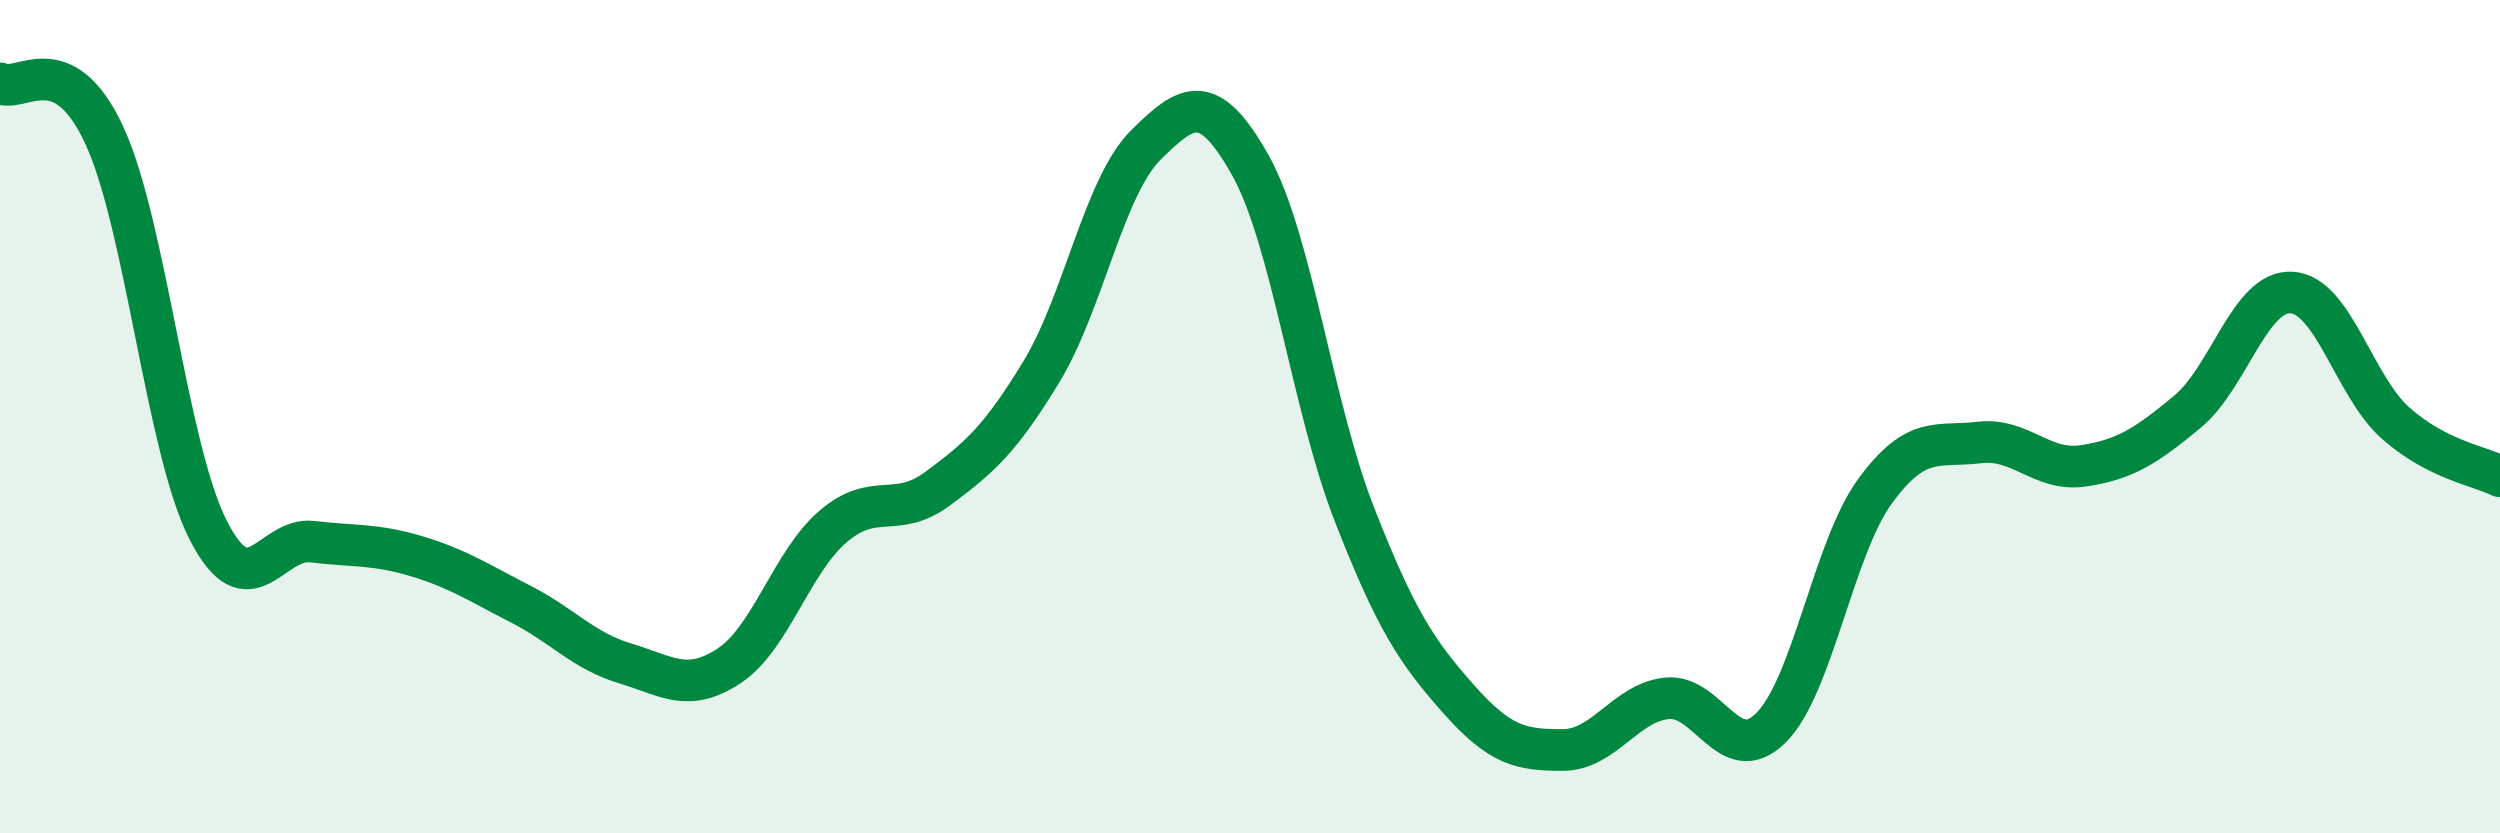 
    <svg width="60" height="20" viewBox="0 0 60 20" xmlns="http://www.w3.org/2000/svg">
      <path
        d="M 0,2 C 0.5,2.25 1.5,1.09 2.5,3.24 C 3.5,5.39 4,10.78 5,12.73 C 6,14.68 6.5,12.88 7.5,13 C 8.5,13.12 9,13.05 10,13.35 C 11,13.65 11.5,13.99 12.5,14.5 C 13.5,15.01 14,15.62 15,15.92 C 16,16.22 16.5,16.64 17.5,15.98 C 18.5,15.32 19,13.48 20,12.63 C 21,11.78 21.5,12.47 22.5,11.73 C 23.5,10.99 24,10.56 25,8.91 C 26,7.26 26.5,4.47 27.5,3.48 C 28.5,2.49 29,2.18 30,3.95 C 31,5.72 31.5,9.77 32.5,12.33 C 33.5,14.89 34,15.64 35,16.77 C 36,17.9 36.5,18 37.5,18 C 38.5,18 39,16.87 40,16.76 C 41,16.65 41.5,18.46 42.5,17.47 C 43.5,16.48 44,13.16 45,11.79 C 46,10.42 46.5,10.74 47.5,10.62 C 48.5,10.5 49,11.33 50,11.18 C 51,11.03 51.5,10.71 52.5,9.88 C 53.5,9.05 54,6.96 55,7.02 C 56,7.08 56.5,9.28 57.5,10.16 C 58.5,11.04 59.5,11.18 60,11.43L60 20L0 20Z"
        fill="#008740"
        opacity="0.1"
        stroke-linecap="round"
        stroke-linejoin="round"
      />
      <path
        d="M 0,2 C 0.5,2.25 1.5,1.09 2.5,3.24 C 3.5,5.39 4,10.78 5,12.73 C 6,14.68 6.5,12.88 7.5,13 C 8.5,13.12 9,13.05 10,13.35 C 11,13.65 11.5,13.99 12.5,14.5 C 13.5,15.01 14,15.62 15,15.92 C 16,16.22 16.5,16.64 17.5,15.98 C 18.5,15.32 19,13.48 20,12.63 C 21,11.78 21.5,12.47 22.5,11.73 C 23.5,10.99 24,10.56 25,8.91 C 26,7.26 26.5,4.47 27.5,3.48 C 28.5,2.49 29,2.18 30,3.95 C 31,5.72 31.5,9.77 32.5,12.33 C 33.5,14.89 34,15.64 35,16.77 C 36,17.9 36.5,18 37.5,18 C 38.5,18 39,16.87 40,16.76 C 41,16.65 41.5,18.46 42.5,17.47 C 43.5,16.48 44,13.16 45,11.79 C 46,10.42 46.5,10.74 47.5,10.62 C 48.5,10.5 49,11.33 50,11.18 C 51,11.03 51.5,10.71 52.5,9.88 C 53.5,9.05 54,6.96 55,7.02 C 56,7.08 56.5,9.28 57.5,10.16 C 58.5,11.04 59.5,11.18 60,11.43"
        stroke="#008740"
        stroke-width="1"
        fill="none"
        stroke-linecap="round"
        stroke-linejoin="round"
      />
    </svg>
  